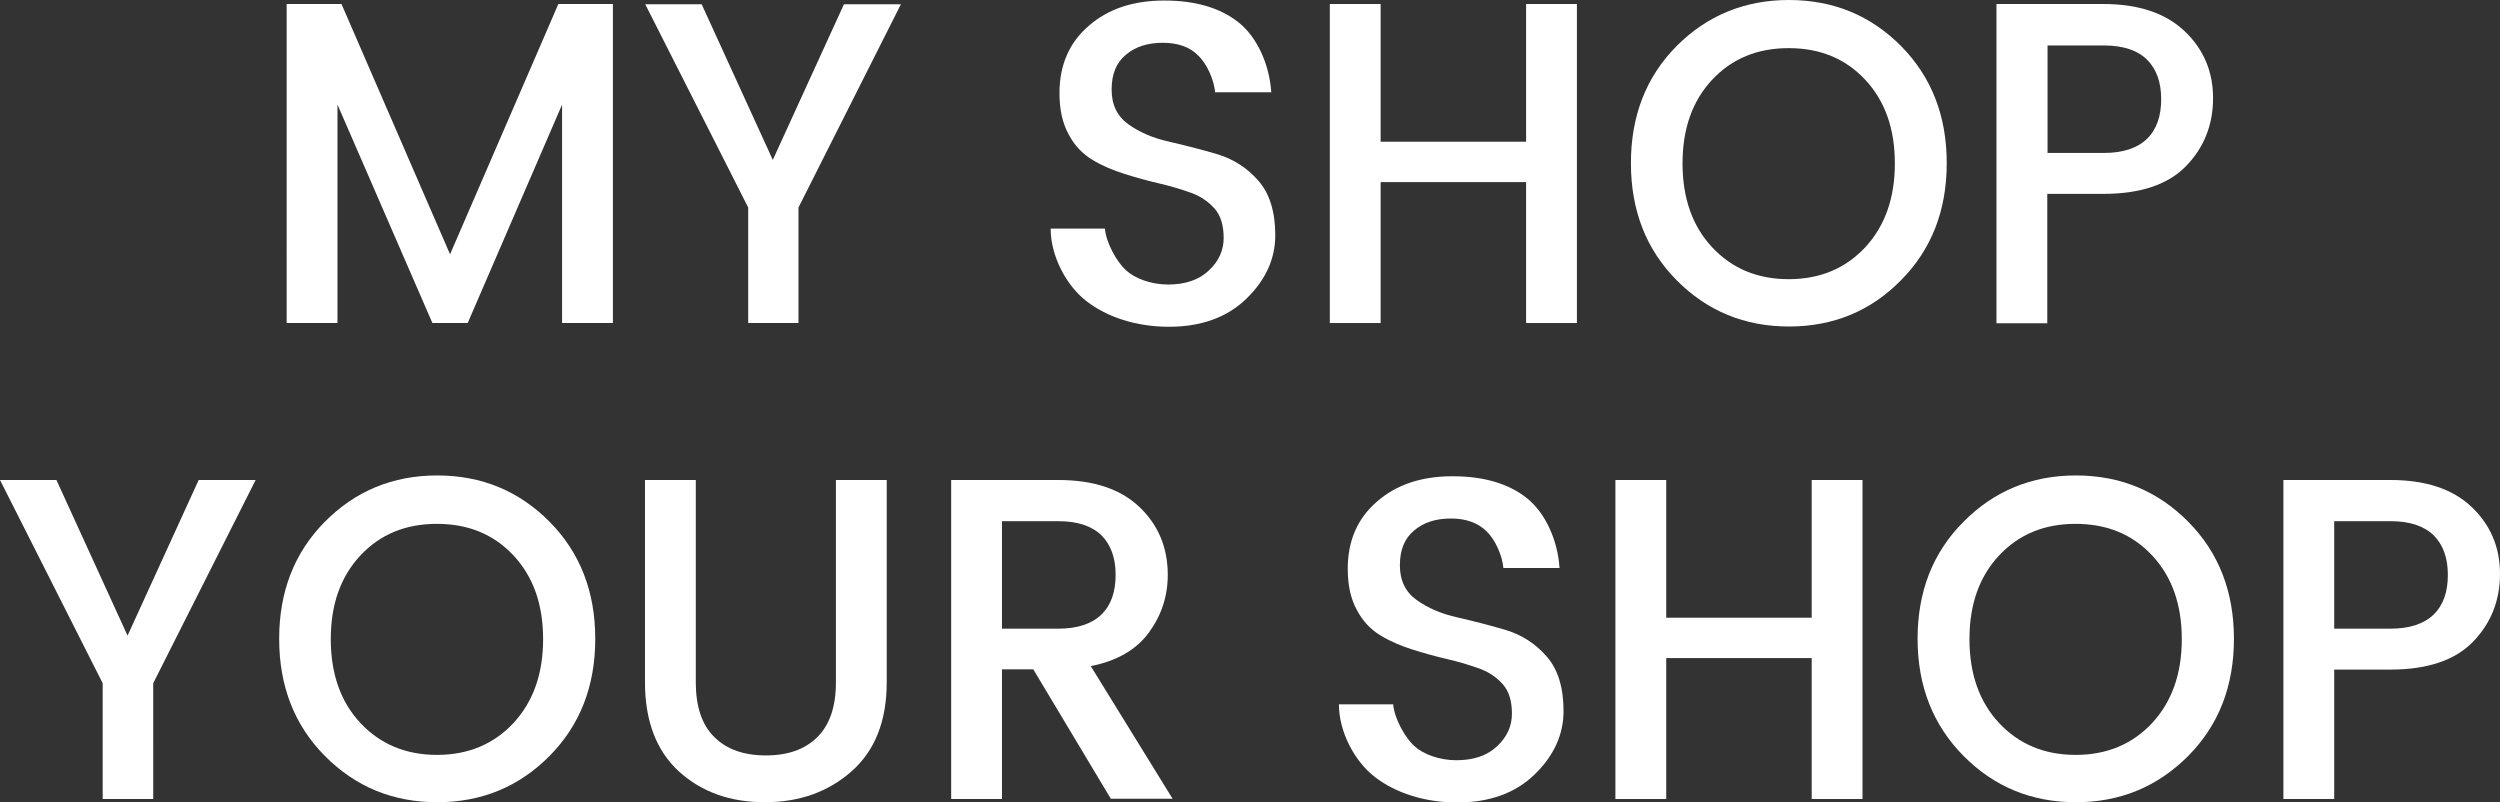 <?xml version="1.0" encoding="utf-8"?>
<!-- Generator: Adobe Illustrator 27.4.0, SVG Export Plug-In . SVG Version: 6.00 Build 0)  -->
<svg version="1.1" id="Layer_1" xmlns="http://www.w3.org/2000/svg" xmlns:xlink="http://www.w3.org/1999/xlink" x="0px" y="0px"
	 viewBox="0 0 934.9 300" style="enable-background:new 0 0 934.9 300;" xml:space="preserve">
<rect x="0" y="0" width="934.9" height="300" fill="#333333" stroke="none"/>
<style type="text/css">
	.st0{fill:#FFFFFF;}
</style>
<g>
	<g>
		<path class="st0" d="M229.2,1.5v119.3h-19V39.1l-35.3,81.7h-13.2l-35.5-81.7v81.7h-19V1.5h20.5l40.6,93.6l40.5-93.6H229.2z"/>
		<path class="st0" d="M298.8,120.8h-19V77.6l-38.5-76h21.1l26.6,58.2l26.6-58.2h21.3l-38.3,76V120.8z"/>
		<path class="st0" d="M434.8,16c-5.7,0-10.3,1.5-13.8,4.5c-3.6,3-5.3,7.3-5.3,13s2.1,10,6.3,13c4.2,3,9.3,5.2,15.3,6.5
			c6,1.4,12,2.9,18,4.7c6,1.8,11.1,5.1,15.3,9.9c4.2,4.8,6.3,11.6,6.3,20.4c0,8.8-3.6,16.7-10.8,23.7c-7.2,7-16.9,10.5-29,10.5
			c-12.1,0-23.1-3.6-30.7-9.5c-7.6-5.8-13.5-16.9-13.5-27.2h20.3c0.4,5.3,4.5,12.5,7.8,15.5c3.3,3.1,9.4,5.4,15.8,5.4
			c6.4,0,11.5-1.7,15.2-5.2c3.7-3.4,5.6-7.5,5.6-12.2s-1.1-8.4-3.4-11c-2.3-2.6-5.2-4.6-8.8-5.9c-3.6-1.3-7.6-2.5-11.9-3.5
			c-4.3-1-8.7-2.2-13.1-3.6c-4.4-1.4-8.4-3.1-12-5.3c-3.6-2.2-6.6-5.3-8.8-9.5c-2.3-4.2-3.4-9.3-3.4-15.4c0-10.4,3.6-18.8,10.9-25.1
			c7.3-6.4,16.7-9.5,28.3-9.5c11.6,0,20.9,2.7,27.8,8.2c6.9,5.5,11.5,15.6,12.2,26.1h-21c-0.4-4.6-3-10.6-6.3-13.7
			C444.9,17.5,440.4,16,434.8,16z"/>
		<path class="st0" d="M570.7,1.5h19v119.3h-19V68.1h-54.4v52.7h-19V1.5h19V53h54.4V1.5z"/>
		<path class="st0" d="M669,122.1c-16.6,0-30.6-5.8-42-17.3c-11.4-11.5-17.1-26.1-17.1-43.8c0-17.7,5.7-32.3,17.1-43.8
			C638.4,5.8,652.4,0,669,0c16.6,0,30.6,5.8,42,17.3C722.3,28.8,728,43.3,728,61c0,17.7-5.7,32.3-17.1,43.8
			C699.6,116.3,685.6,122.1,669,122.1z M668.9,104.4c11.7,0,21.2-4,28.6-11.9c7.4-8,11.1-18.4,11.1-31.4c0-13-3.7-23.4-11.1-31.3
			c-7.4-7.9-16.9-11.8-28.6-11.8c-11.7,0-21.2,3.9-28.6,11.8c-7.4,7.9-11.1,18.3-11.1,31.3c0,13,3.7,23.5,11.1,31.4
			C647.7,100.4,657.2,104.4,668.9,104.4z"/>
		<path class="st0" d="M816.9,11.6c7.1,6.7,10.7,15.1,10.7,25.1c0,10-3.4,18.5-10.1,25.4c-6.7,6.9-17,10.4-30.9,10.4h-21v48.4h-19
			V1.5h40C799.7,1.5,809.8,4.9,816.9,11.6z M765.7,57.2h21c7.2,0,12.6-1.8,16.2-5.3c3.6-3.5,5.3-8.5,5.3-14.8
			c0-6.4-1.8-11.3-5.3-14.8c-3.6-3.5-8.9-5.3-16.2-5.3h-21V57.2z"/>
	</g>
	<g>
		<path class="st0" d="M57.4,298.8h-19v-43.3L0,179.5h21.1l26.6,58.2l26.6-58.2h21.3l-38.3,76V298.8z"/>
		<path class="st0" d="M163.5,300c-16.6,0-30.6-5.8-42-17.3c-11.4-11.5-17.1-26.1-17.1-43.8c0-17.7,5.7-32.3,17.1-43.8
			c11.4-11.5,25.4-17.3,42-17.3s30.6,5.8,42,17.3c11.4,11.5,17.1,26.1,17.1,43.8c0,17.7-5.7,32.3-17.1,43.8
			C194.1,294.2,180.1,300,163.5,300z M163.4,282.3c11.7,0,21.2-4,28.6-11.9c7.4-8,11.1-18.4,11.1-31.4c0-13-3.7-23.4-11.1-31.3
			c-7.4-7.9-16.9-11.8-28.6-11.8c-11.7,0-21.2,3.9-28.6,11.8c-7.4,7.9-11.1,18.3-11.1,31.3c0,13,3.7,23.5,11.1,31.4
			C142.2,278.3,151.8,282.3,163.4,282.3z"/>
		<path class="st0" d="M241.2,255.2v-75.7h19v75.7c0,9,2.3,15.9,6.9,20.4c4.6,4.6,11,6.9,19.3,6.9c8.3,0,14.7-2.3,19.3-6.9
			c4.6-4.6,6.9-11.4,6.9-20.4v-75.7h19v75.7c0,14.4-4.4,25.5-13.1,33.2c-8.7,7.7-19.5,11.6-32.5,11.6c-12.9,0-23.6-3.8-32.1-11.5
			C245.5,280.8,241.2,269.7,241.2,255.2z"/>
		<path class="st0" d="M374.7,250.4v48.4h-19V179.5h40c13.1,0,23.2,3.3,30.3,10c7.1,6.7,10.7,15.2,10.7,25.5c0,8-2.4,15.2-7.1,21.6
			c-4.7,6.4-12,10.6-21.7,12.5l30.6,49.6h-23.1l-29-48.4H374.7z M374.7,194.8v40.3h21c7.2,0,12.6-1.8,16.2-5.3
			c3.6-3.5,5.3-8.5,5.3-14.8c0-6.4-1.8-11.3-5.3-14.8c-3.6-3.5-8.9-5.3-16.2-5.3H374.7z"/>
		<path class="st0" d="M677.5,179.5h19v119.3h-19v-52.7h-54.4v52.7h-19V179.5h19V231h54.4V179.5z"/>
		<path class="st0" d="M776.3,300c-16.6,0-30.6-5.8-42-17.3c-11.4-11.5-17.2-26.1-17.2-43.8c0-17.7,5.7-32.3,17.2-43.8
			c11.4-11.5,25.4-17.3,42-17.3c16.6,0,30.6,5.8,42,17.3c11.4,11.5,17.1,26.1,17.1,43.8c0,17.7-5.7,32.3-17.1,43.8
			C806.8,294.2,792.9,300,776.3,300z M776.2,282.3c11.7,0,21.2-4,28.6-11.9c7.4-8,11.1-18.4,11.1-31.4c0-13-3.7-23.4-11.1-31.3
			c-7.4-7.9-16.9-11.8-28.6-11.8s-21.2,3.9-28.6,11.8c-7.4,7.9-11.1,18.3-11.1,31.3c0,13,3.7,23.5,11.1,31.4
			C755,278.3,764.5,282.3,776.2,282.3z"/>
		<path class="st0" d="M924.2,189.5c7.1,6.7,10.7,15.1,10.7,25.1c0,10-3.4,18.5-10.1,25.4c-6.7,6.9-17,10.4-30.9,10.4h-21v48.4h-19
			V179.5h40C907,179.5,917.1,182.8,924.2,189.5z M872.9,235.1h21c7.2,0,12.6-1.8,16.2-5.3c3.6-3.5,5.3-8.5,5.3-14.8
			c0-6.4-1.8-11.3-5.3-14.8c-3.6-3.5-8.9-5.3-16.2-5.3h-21V235.1z"/>
		<path class="st0" d="M542.6,193.9c-5.7,0-10.3,1.5-13.8,4.5c-3.6,3-5.3,7.3-5.3,13c0,5.7,2.1,10,6.3,13c4.2,3,9.3,5.2,15.3,6.5
			c6,1.4,12,2.9,18,4.7c6,1.8,11.1,5.1,15.3,9.9c4.2,4.8,6.3,11.6,6.3,20.4c0,8.8-3.6,16.7-10.8,23.7c-7.2,7-16.9,10.5-29,10.5
			c-12.1,0-23.1-3.6-30.7-9.5c-7.6-5.8-13.5-16.9-13.5-27.2h20.3c0.4,5.3,4.5,12.5,7.8,15.5c3.3,3.1,9.4,5.4,15.8,5.4
			c6.4,0,11.5-1.7,15.2-5.2c3.7-3.4,5.6-7.5,5.6-12.2c0-4.7-1.1-8.4-3.4-11c-2.3-2.6-5.2-4.6-8.8-5.9c-3.6-1.3-7.6-2.5-11.9-3.5
			c-4.3-1-8.7-2.2-13.1-3.6c-4.4-1.4-8.4-3.1-12-5.3c-3.6-2.2-6.6-5.3-8.8-9.5c-2.3-4.2-3.4-9.3-3.4-15.4c0-10.4,3.6-18.8,10.9-25.1
			c7.3-6.4,16.7-9.5,28.3-9.5c11.6,0,20.9,2.7,27.8,8.2c6.9,5.5,11.5,15.6,12.2,26.1h-21c-0.4-4.6-3-10.6-6.3-13.7
			C552.7,195.5,548.2,193.9,542.6,193.9z"/>
	</g>
</g>
</svg>
